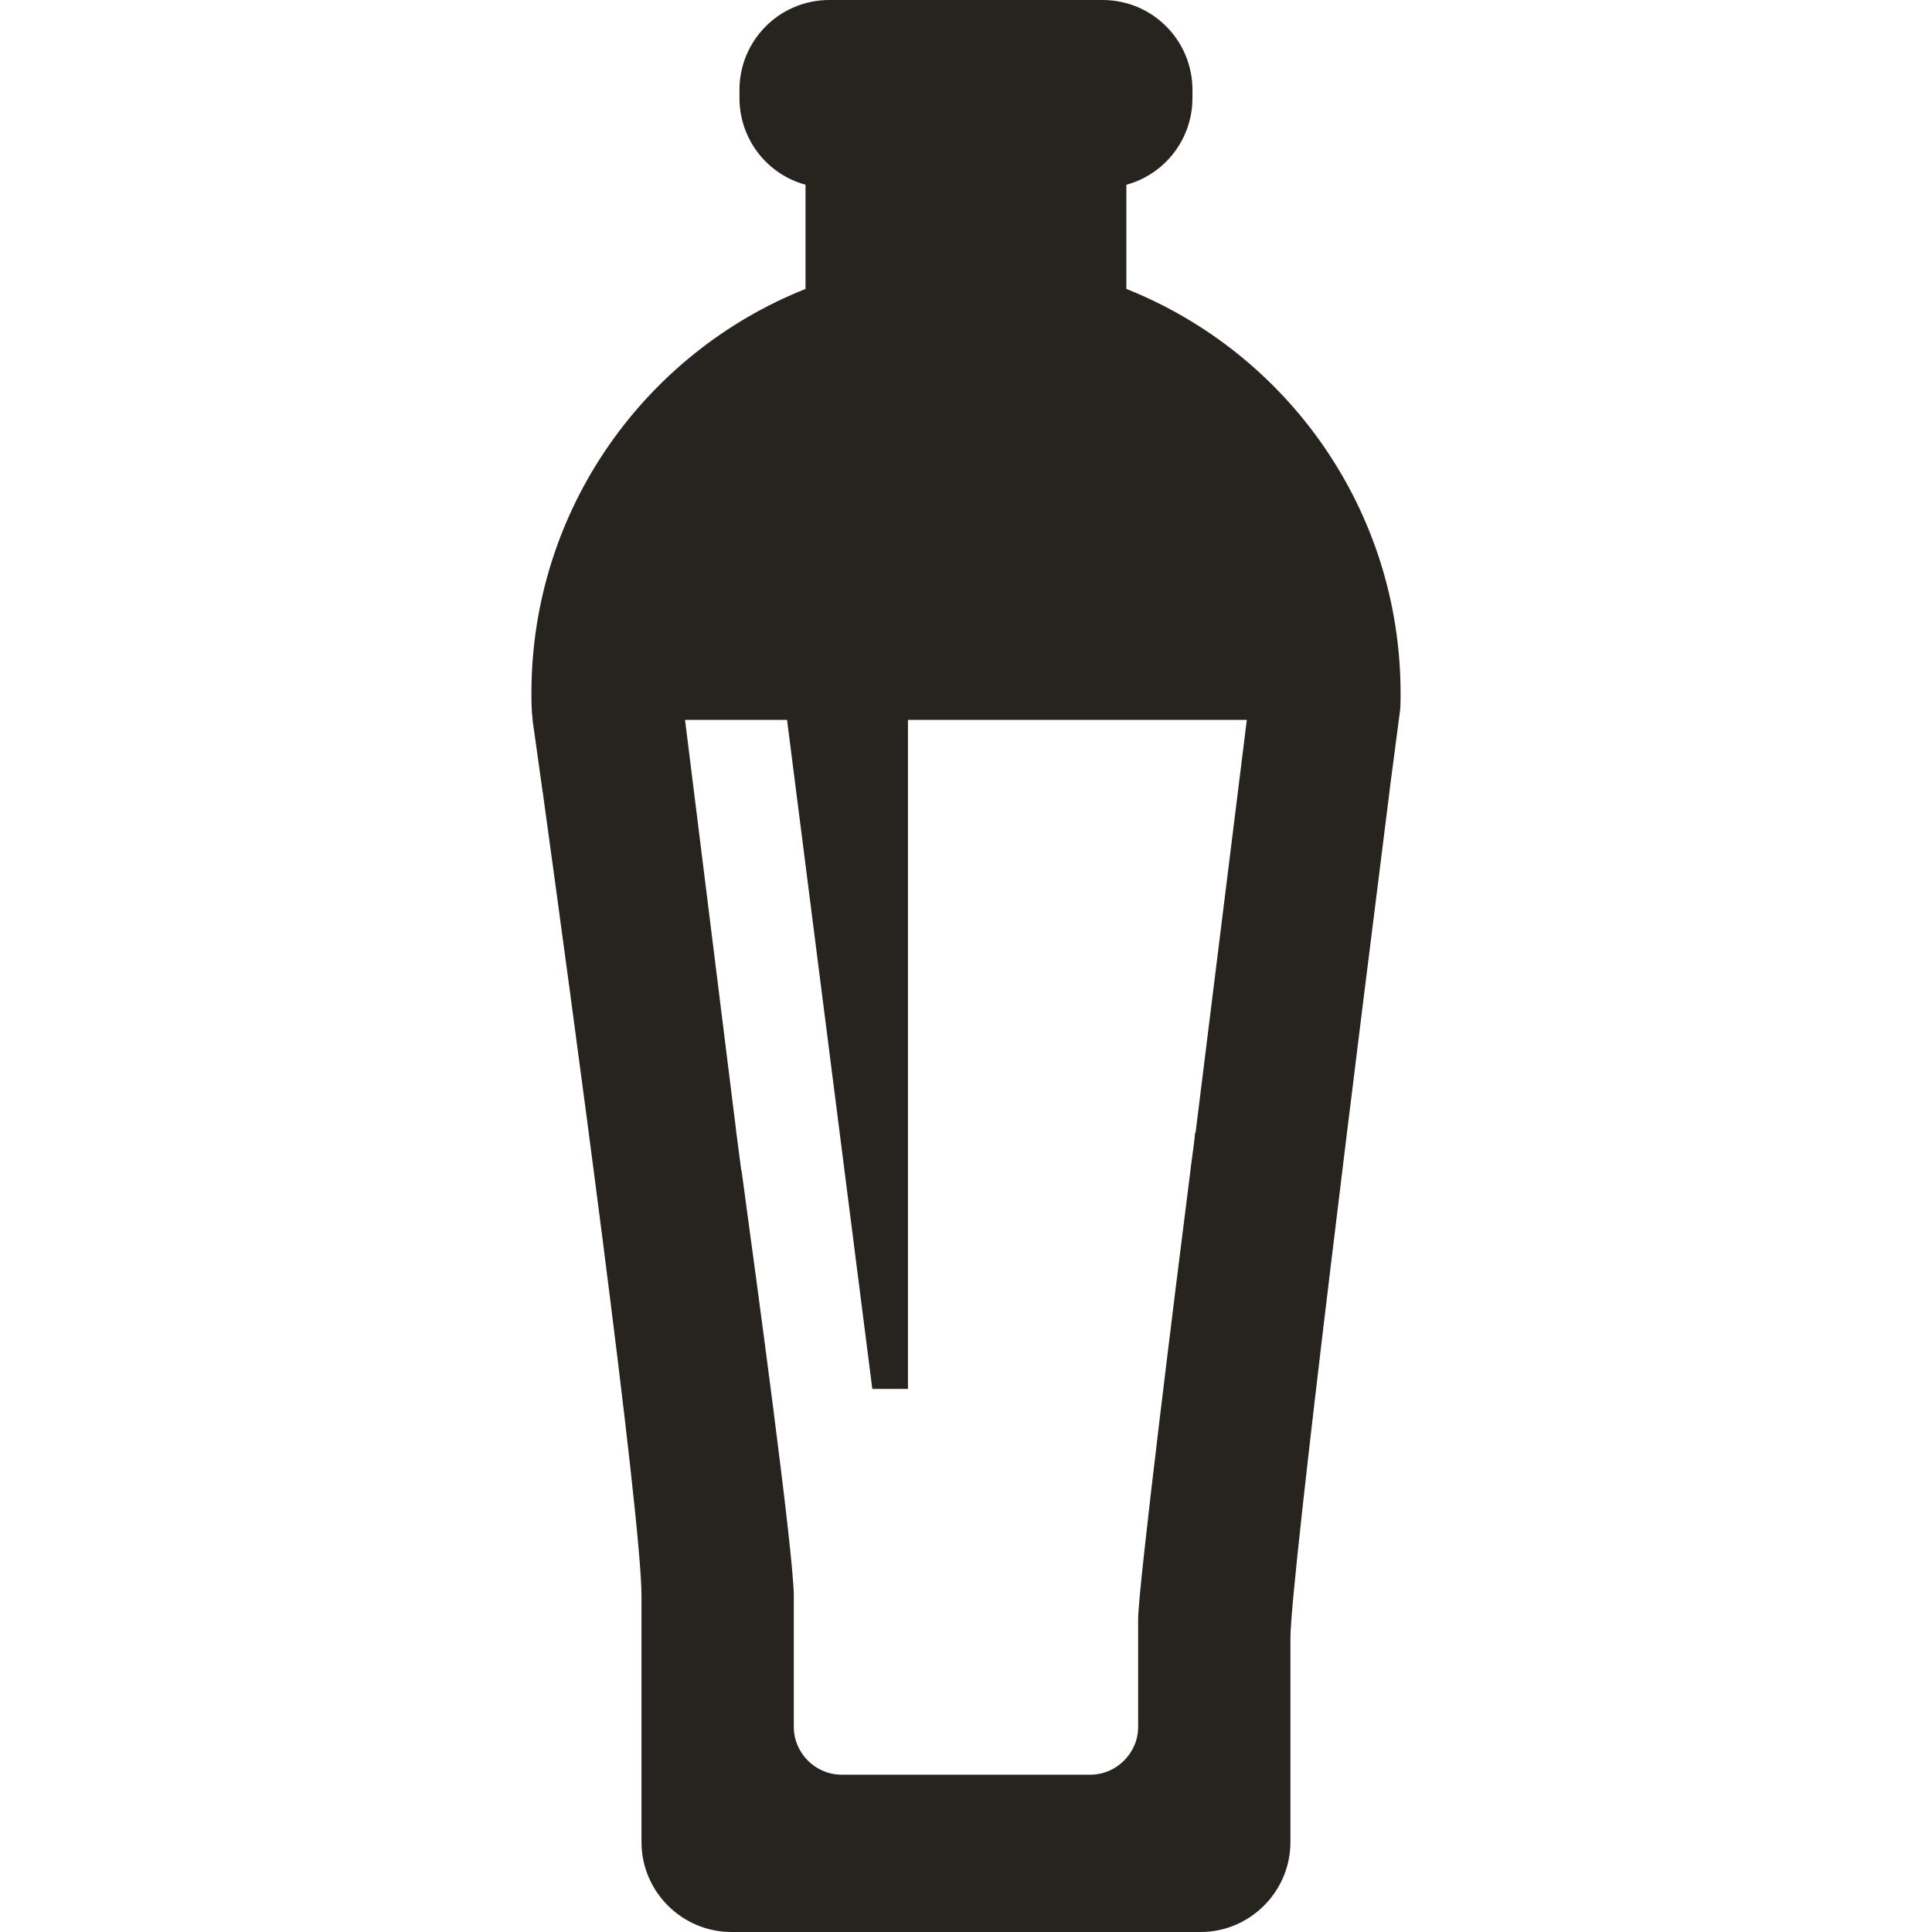 <?xml version="1.0" encoding="iso-8859-1"?>
<!-- Generator: Adobe Illustrator 16.0.0, SVG Export Plug-In . SVG Version: 6.00 Build 0)  -->
<!DOCTYPE svg PUBLIC "-//W3C//DTD SVG 1.1//EN" "http://www.w3.org/Graphics/SVG/1.1/DTD/svg11.dtd">
<svg version="1.1" id="Capa_1" xmlns="http://www.w3.org/2000/svg" xmlns:xlink="http://www.w3.org/1999/xlink" x="0px" y="0px"
	 width="620.856px" height="620.856px" viewBox="0 0 620.856 620.856" style="enable-background:new 0 0 620.856 620.856;"
	 xml:space="preserve">
<g>
	<path style="fill:#27241F;" d="M384.209,363.934h-0.151c-0.152,2.162-0.721,6.201-1.441,11.548v0.151
		c-4.627,36.389-16.876,134.598-16.876,144.705V555c0,8.344-6.959,15.303-15.321,15.303h-80.006
		c-8.372,0-15.321-6.959-15.321-15.303v-42.02c0-13.729-11.984-101.396-16.753-136.494c0-0.142,0-0.284-0.142-0.445
		c-0.721-5.471-1.29-9.804-1.583-12.117l-0.161-1.432L220.14,231.347h32.781l27.4,214.997h3.612h3.015h4.826V231.347h108.895
		L384.209,363.934L384.209,363.934z M361.967,92.853V59.361c12.287-3.313,21.237-14.591,21.237-27.874v-2.603
		C383.205,13.003,370.367,0,354.306,0h-87.79c-16.042,0-28.889,13.003-28.889,28.884v2.603c0,13.283,8.95,24.561,21.228,27.874
		v33.492c-51.562,20.507-88.083,70.914-88.083,129.98c0,1.75,0,3.612,0.142,5.357v0.702c0,0.299,0.147,0.74,0.147,1.318
		c0,0.441,0.138,1,0.138,1.593c0.602,4.314,1.744,12.273,3.195,22.826c0.143,0.284,0.143,0.564,0.143,0.863
		c9.106,65.988,31.609,231.342,31.609,257.338v79.148c0,15.871,13.003,28.879,28.894,28.879h150.763
		c15.891,0,28.879-13.008,28.879-28.879v-65.438c0-18.905,23.267-204.056,31.913-272.793v-0.138
		c2.048-15.738,3.338-25.418,3.338-25.418c0.151-1.745,0.151-3.607,0.151-5.357C450.065,163.766,413.505,113.36,361.967,92.853
		L361.967,92.853z"/>
</g>
<g>
</g>
<g>
</g>
<g>
</g>
<g>
</g>
<g>
</g>
<g>
</g>
<g>
</g>
<g>
</g>
<g>
</g>
<g>
</g>
<g>
</g>
<g>
</g>
<g>
</g>
<g>
</g>
<g>
</g>
</svg>
